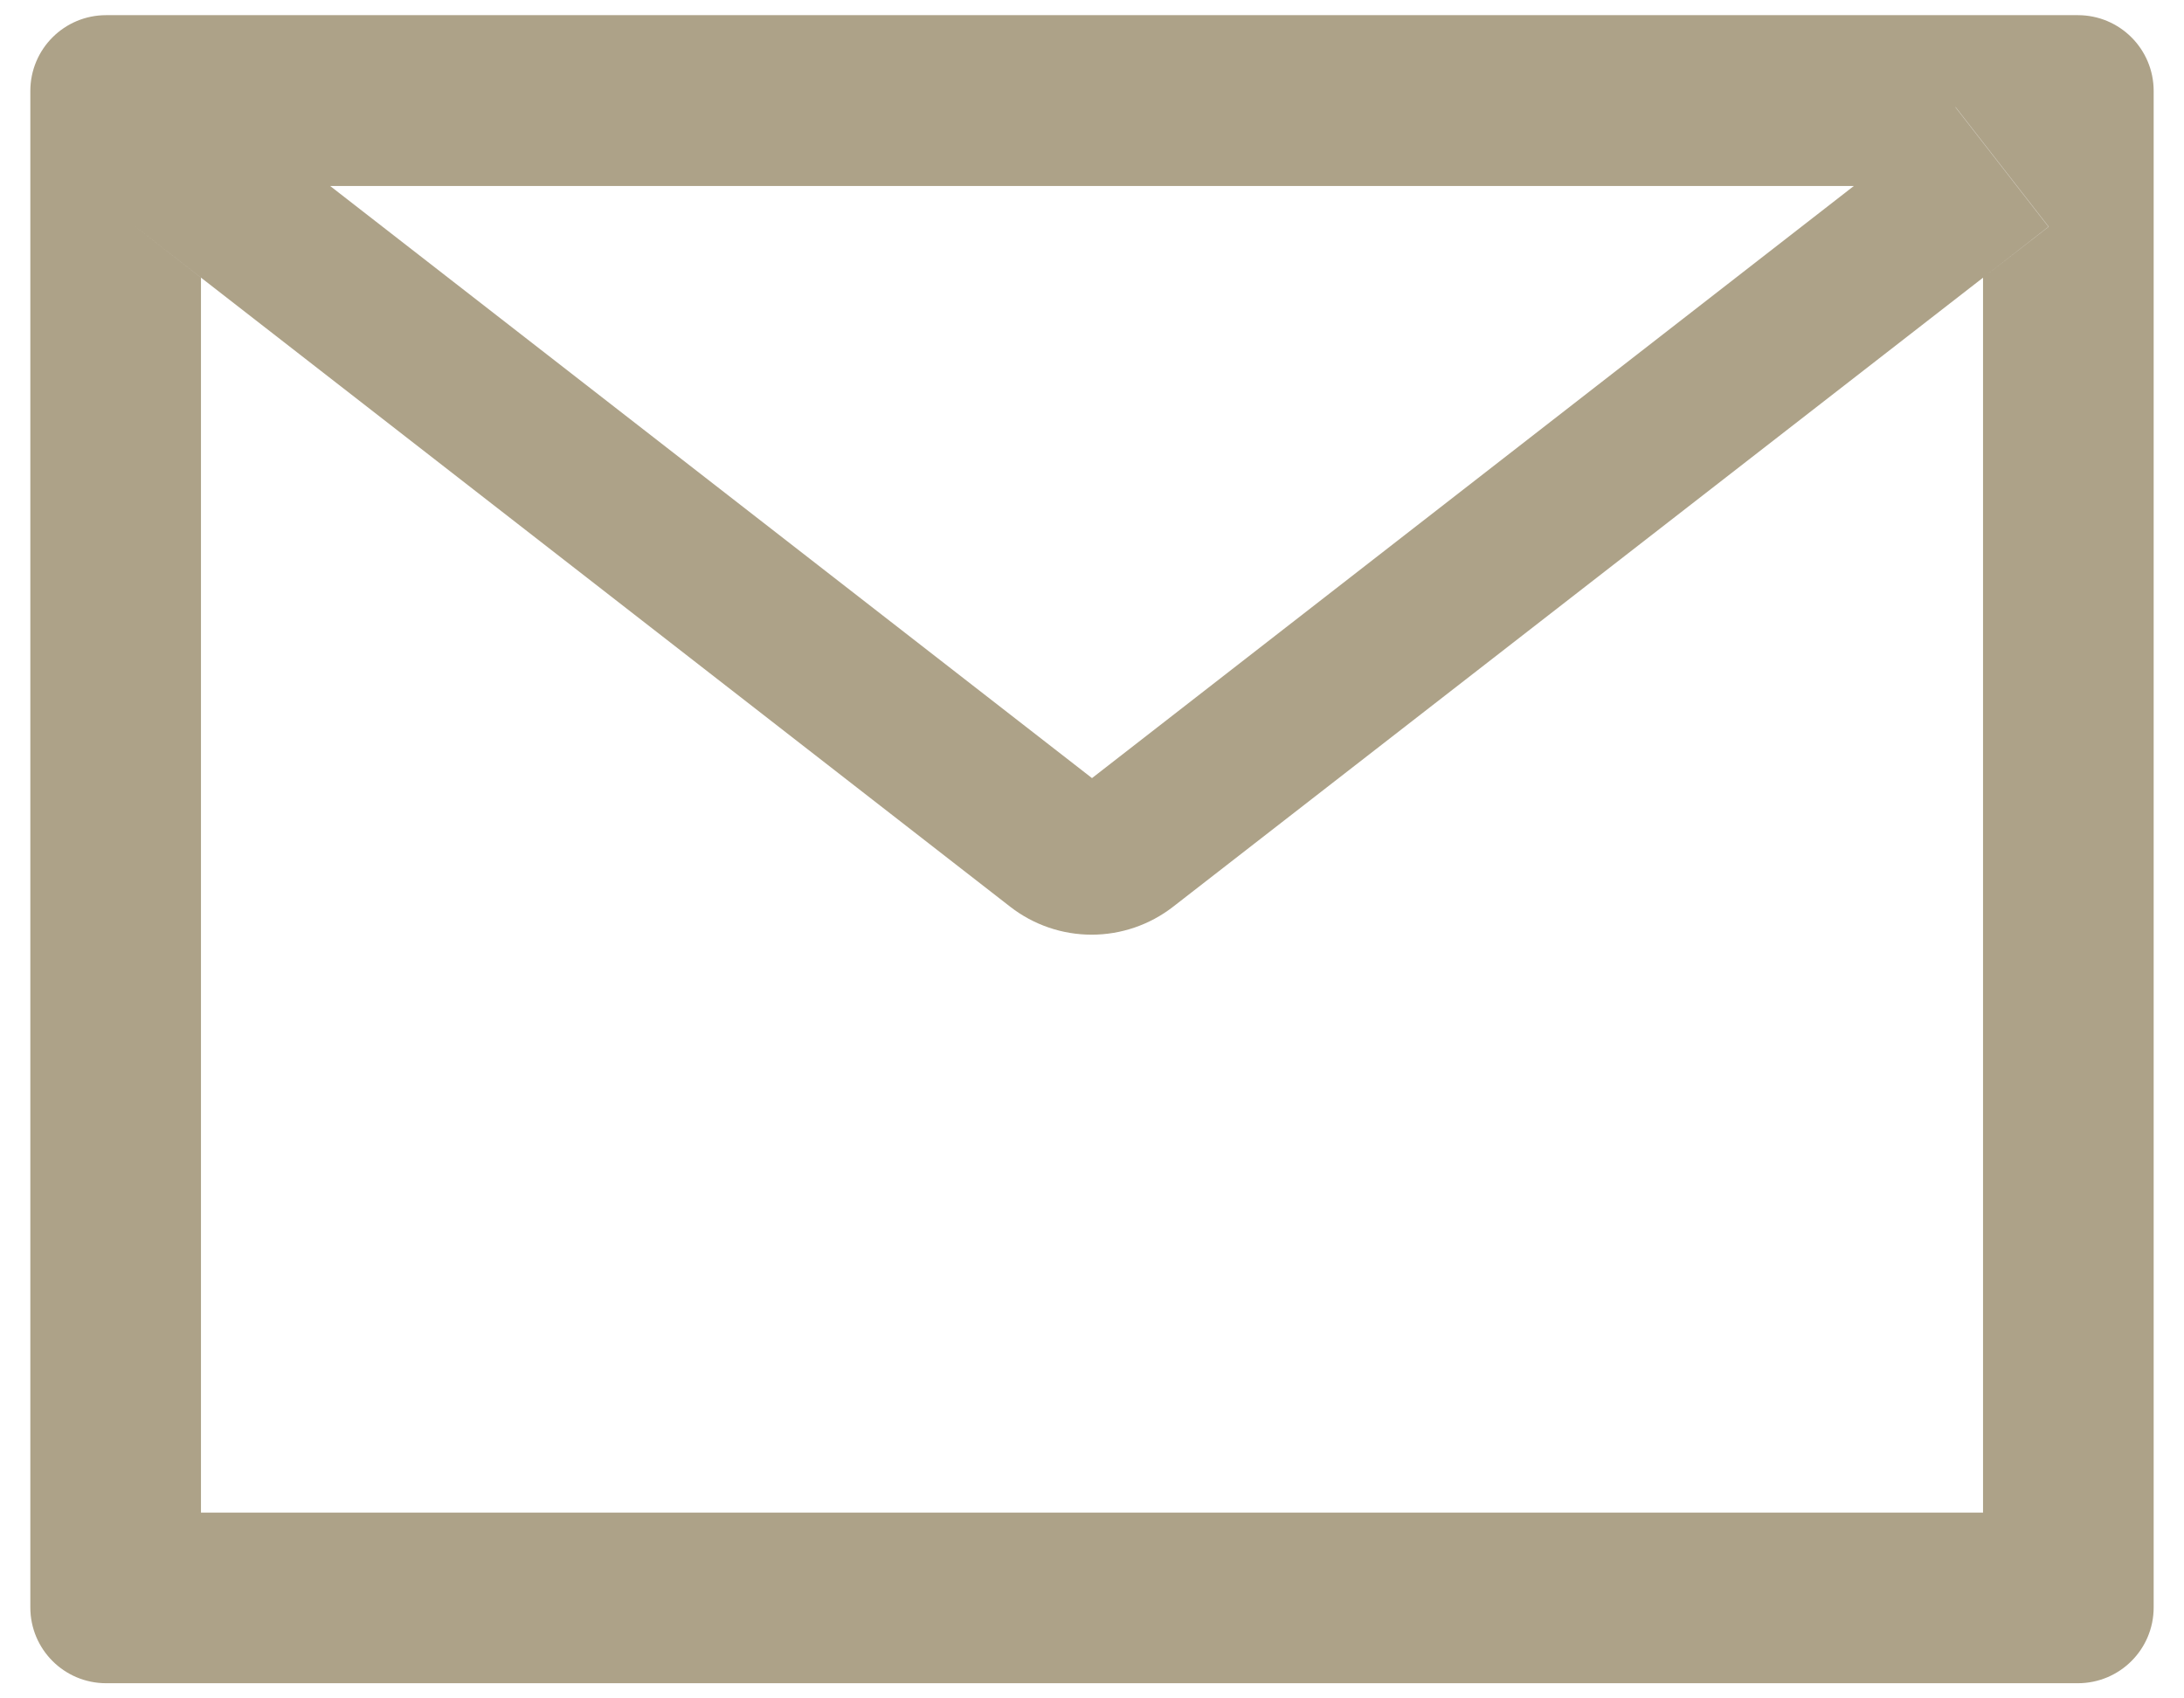 <svg width="54" height="42" viewBox="0 0 54 42" fill="none" xmlns="http://www.w3.org/2000/svg">
    <path d="M51.375 0.375H2.625C1.588 0.375 0.75 1.213 0.75 2.25V39.75C0.75 40.787 1.588 41.625 2.625 41.625H51.375C52.412 41.625 53.25 40.787 53.25 39.75V2.25C53.25 1.213 52.412 0.375 51.375 0.375ZM49.031 6.867V37.406H4.969V6.867L3.352 5.607L5.654 2.648L8.162 4.6H45.844L48.352 2.648L50.654 5.607L49.031 6.867ZM45.844 4.594L27 19.242L8.156 4.594L5.648 2.643L3.346 5.602L4.963 6.861L24.979 22.424C25.554 22.871 26.262 23.114 26.991 23.114C27.72 23.114 28.428 22.871 29.004 22.424L49.031 6.867L50.648 5.607L48.346 2.648L45.844 4.594Z"
          fill="#ADA288"/>
</svg>
